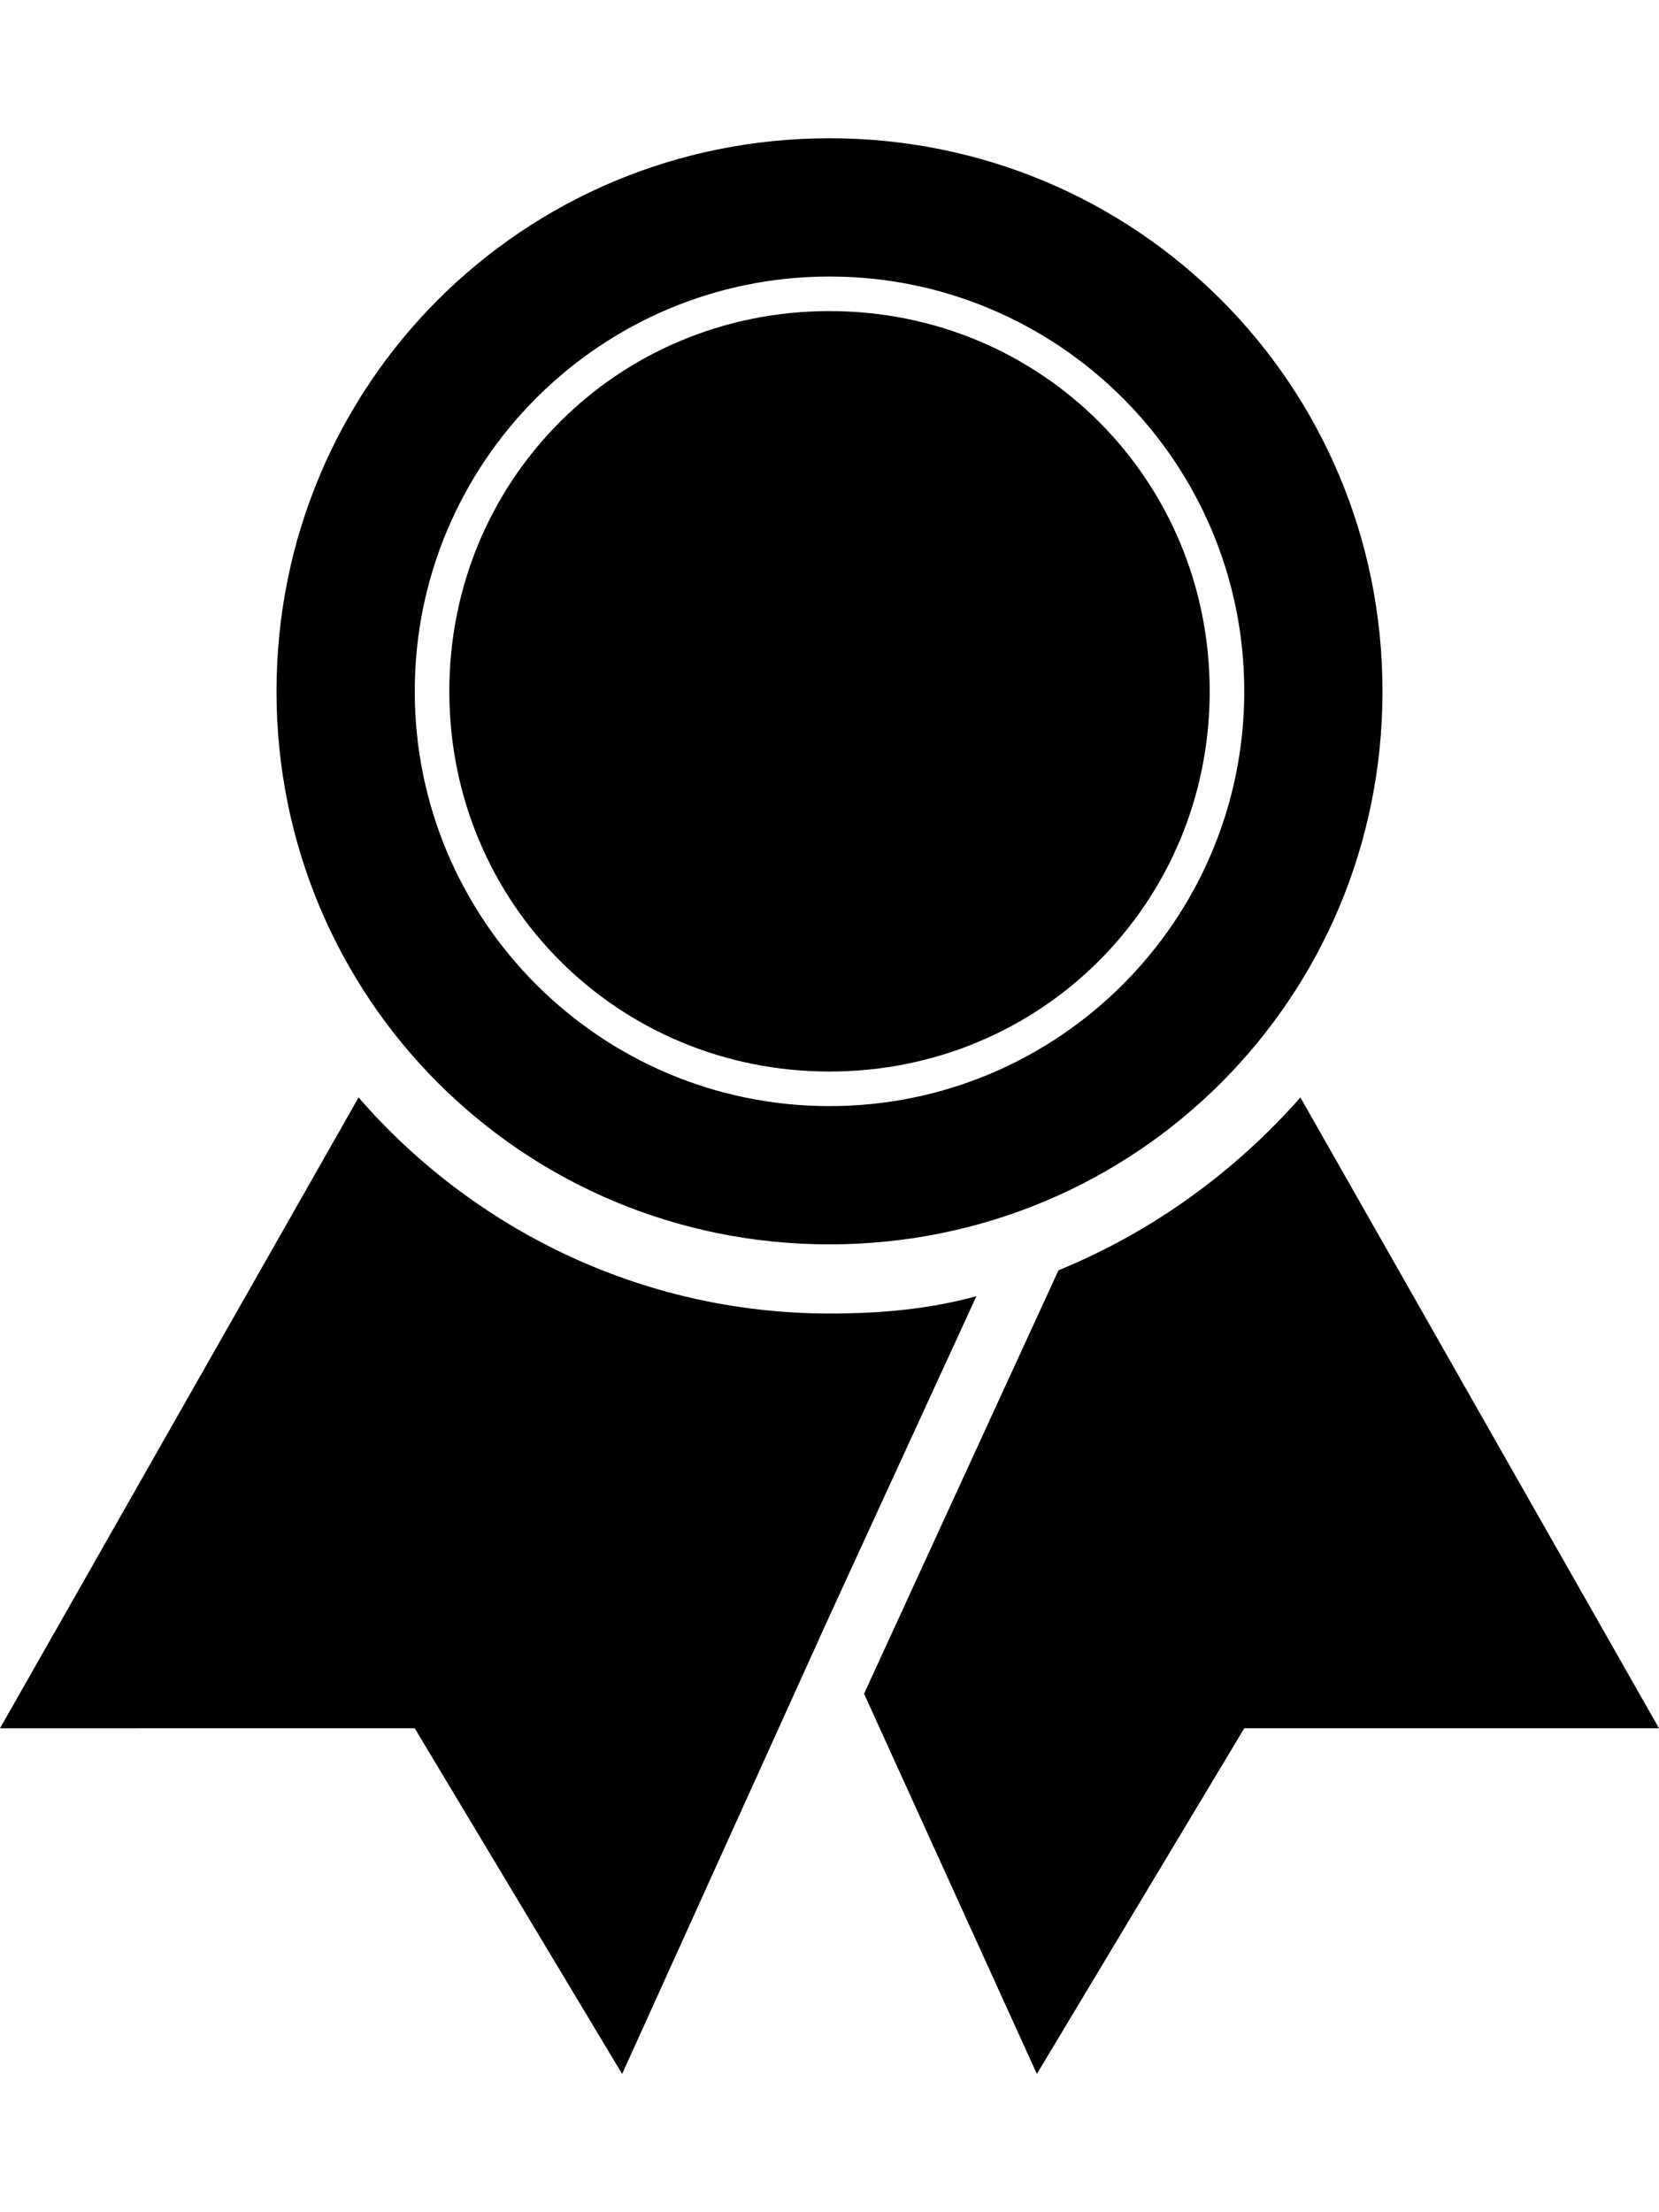 <svg version="1.1" xmlns="http://www.w3.org/2000/svg" xmlns:xlink="http://www.w3.org/1999/xlink" id="ribbon-b" viewBox="0 0 384 512"><path d="M192 72c49 0 88 39 88 88s-39 88-88 88-88-39-88-88 39-88 88-88zm0-40c71 0 128 57 128 128s-57 128-128 128S64 231 64 160 121 32 192 32zm0 224c53 0 96-43 96-96s-43-96-96-96-96 43-96 96 43 96 96 96zm-109-2c26 30 65 50 109 50 12 0 23-1 34-4l-34 74-48 106-48-80H0zm218 0l83 146h-96l-48 80-40-88 45-98c22-9 41-23 56-40z"/></svg>